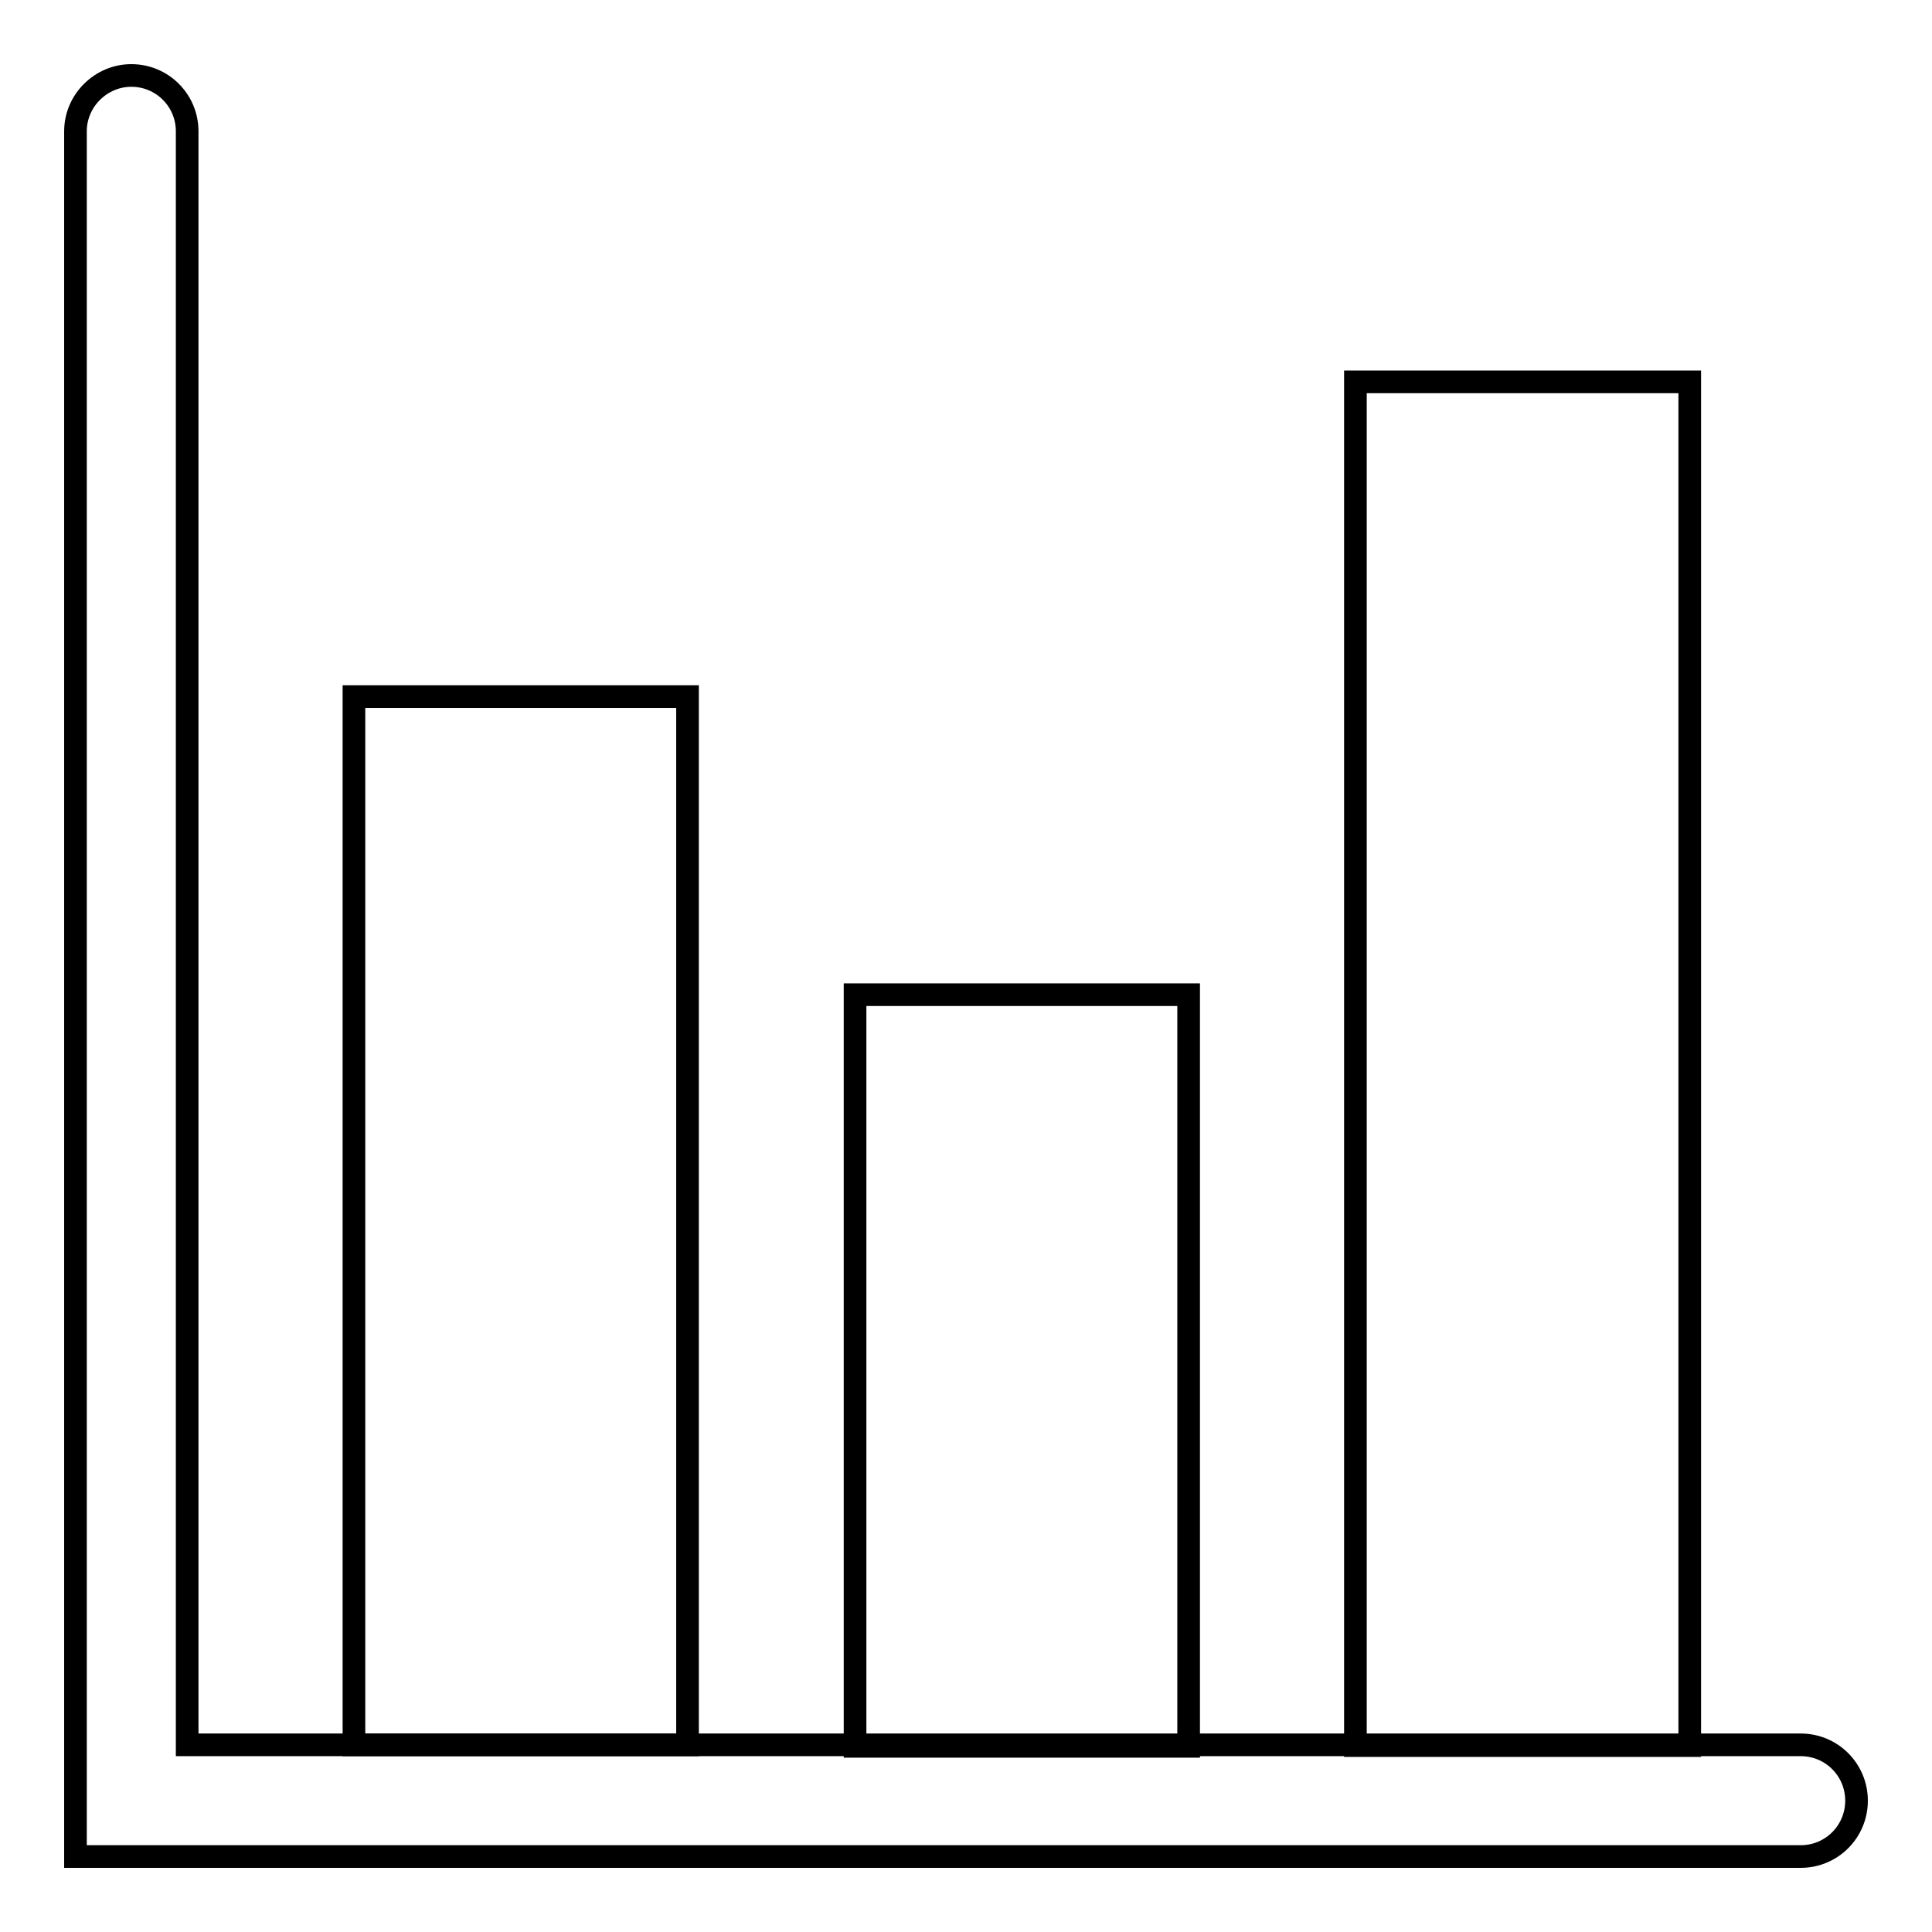 <?xml version="1.0" encoding="utf-8"?>
<!-- Svg Vector Icons : http://www.onlinewebfonts.com/icon -->
<!DOCTYPE svg PUBLIC "-//W3C//DTD SVG 1.1//EN" "http://www.w3.org/Graphics/SVG/1.1/DTD/svg11.dtd">
<svg version="1.1" xmlns="http://www.w3.org/2000/svg" xmlns:xlink="http://www.w3.org/1999/xlink" x="0px" y="0px" viewBox="0 0 256 256" enable-background="new 0 0 256 256" xml:space="preserve">
<g><g><path stroke-width="3" fill-opacity="0" stroke="#000000"  d="M113.3,131.8h44.2v99.6h-44.2V131.8L113.3,131.8z"/><path stroke-width="3" fill-opacity="0" stroke="#000000"  d="M24.8,231.2V17.4c0-4.1-3.3-7.4-7.4-7.4c-4,0-7.4,3.3-7.4,7.4V246h228.6c4.1,0,7.4-3.3,7.4-7.4c0-4.1-3.3-7.4-7.4-7.4L24.8,231.2L24.8,231.2z"/><path stroke-width="3" fill-opacity="0" stroke="#000000"  d="M46.9,92.3h44.2v138.9H46.9V92.3L46.9,92.3z"/><path stroke-width="3" fill-opacity="0" stroke="#000000"  d="M179.6,50.6h44.3v180.7h-44.3V50.6z"/></g></g>
</svg>